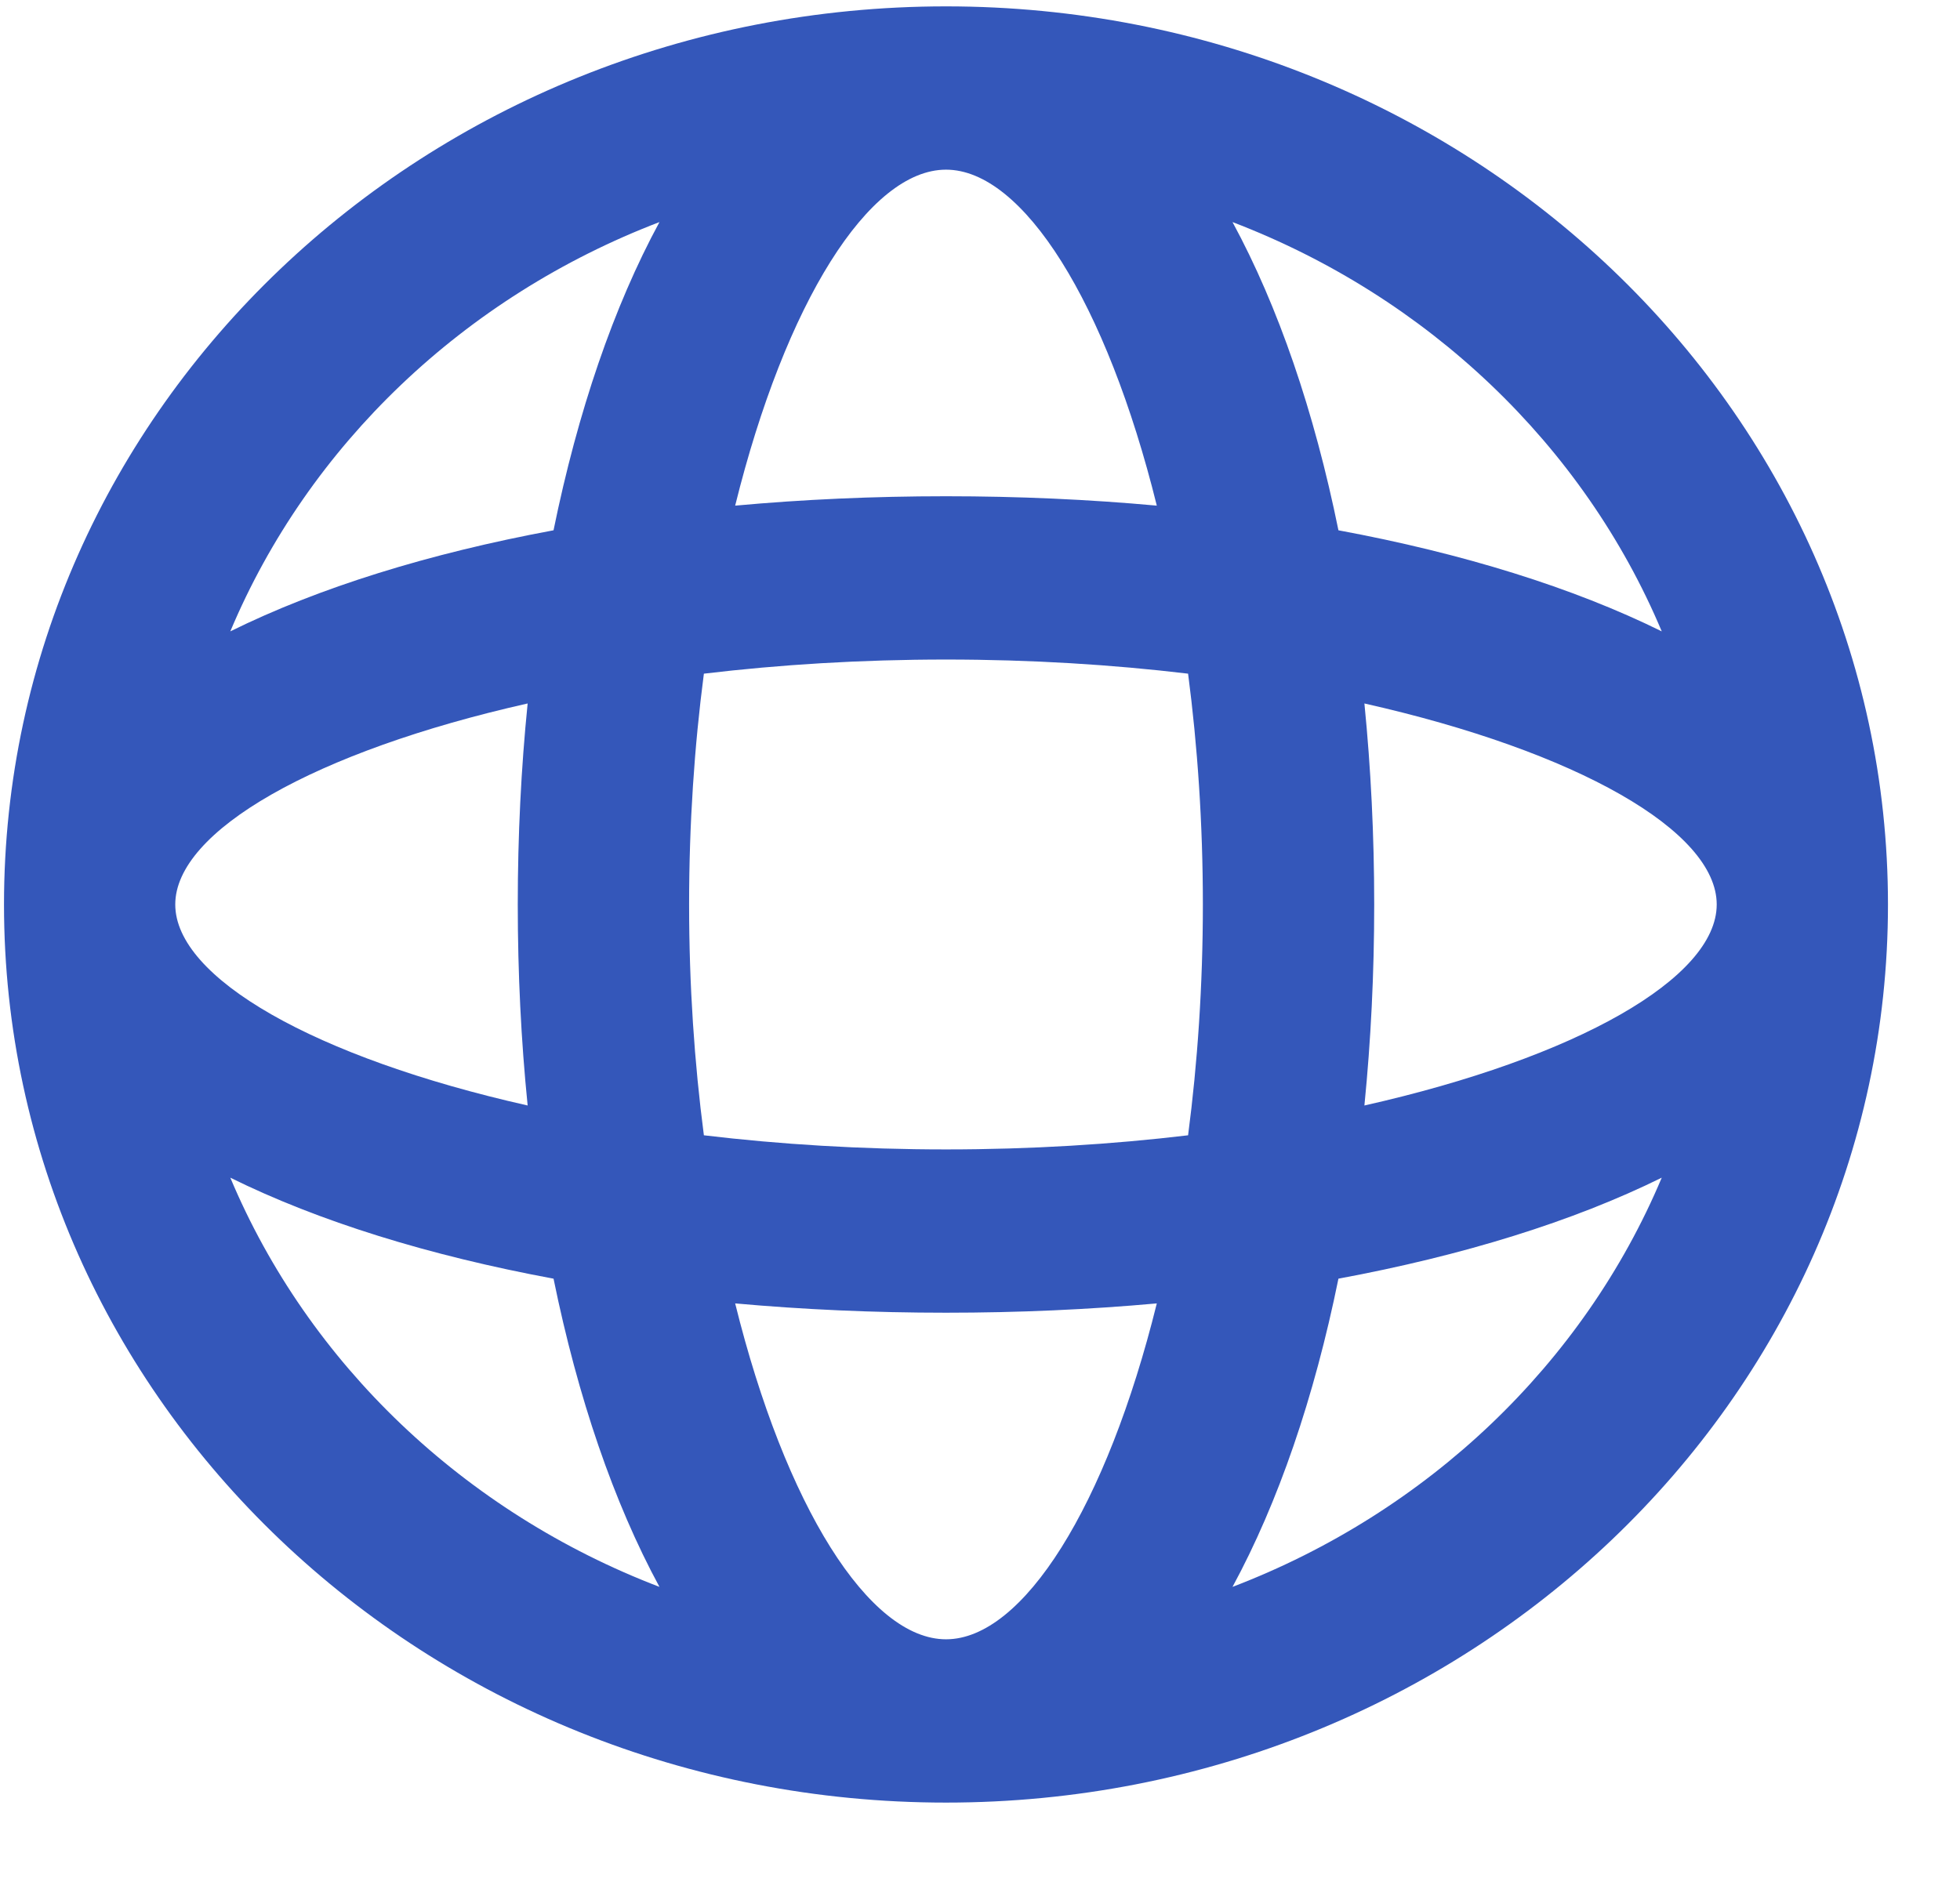 <svg width="24" height="23" viewBox="0 0 24 23" fill="none" xmlns="http://www.w3.org/2000/svg">
<path fill-rule="evenodd" clip-rule="evenodd" d="M23.118 11.078C23.118 5.003 17.954 0.078 11.584 0.078C5.213 0.078 0.049 5.003 0.049 11.078C0.049 17.153 5.213 22.078 11.584 22.078C17.954 22.078 23.118 17.153 23.118 11.078ZM2.82 7.733C3.777 5.453 5.685 3.634 8.075 2.72C7.515 3.753 7.075 5.04 6.778 6.495C5.252 6.778 3.902 7.198 2.82 7.733ZM15.092 2.72C15.652 3.753 16.093 5.04 16.389 6.495C17.915 6.778 19.265 7.198 20.348 7.733C19.39 5.453 17.482 3.634 15.092 2.72ZM2.146 11.078C2.146 10.179 3.854 9.203 6.461 8.616C6.381 9.409 6.34 10.233 6.34 11.078C6.34 11.923 6.381 12.747 6.461 13.54C3.854 12.953 2.146 11.977 2.146 11.078ZM16.827 11.078C16.827 11.923 16.786 12.747 16.707 13.54C19.313 12.953 21.021 11.977 21.021 11.078C21.021 10.179 19.313 9.203 16.707 8.616C16.786 9.409 16.827 10.233 16.827 11.078ZM2.82 14.424C3.902 14.959 5.252 15.378 6.778 15.661C7.075 17.116 7.515 18.403 8.075 19.436C5.685 18.522 3.777 16.703 2.82 14.424ZM16.389 15.661C16.093 17.116 15.652 18.403 15.092 19.436C17.482 18.522 19.39 16.703 20.348 14.424C19.265 14.959 17.915 15.378 16.389 15.661ZM8.438 11.078C8.438 10.088 8.503 9.138 8.619 8.251C9.549 8.14 10.545 8.078 11.584 8.078C12.622 8.078 13.618 8.14 14.548 8.251C14.664 9.138 14.729 10.088 14.729 11.078C14.729 12.068 14.664 13.018 14.548 13.905C13.618 14.016 12.622 14.078 11.584 14.078C10.545 14.078 9.549 14.016 8.619 13.905C8.503 13.018 8.438 12.068 8.438 11.078ZM9.002 15.964C9.617 18.449 10.641 20.078 11.584 20.078C12.527 20.078 13.55 18.449 14.165 15.964C13.334 16.039 12.47 16.078 11.584 16.078C10.697 16.078 9.833 16.039 9.002 15.964ZM11.584 2.078C10.641 2.078 9.617 3.707 9.002 6.193C9.833 6.117 10.697 6.078 11.584 6.078C12.47 6.078 13.334 6.117 14.165 6.193C13.55 3.707 12.527 2.078 11.584 2.078Z" fill="#3457BA"/>
</svg>

